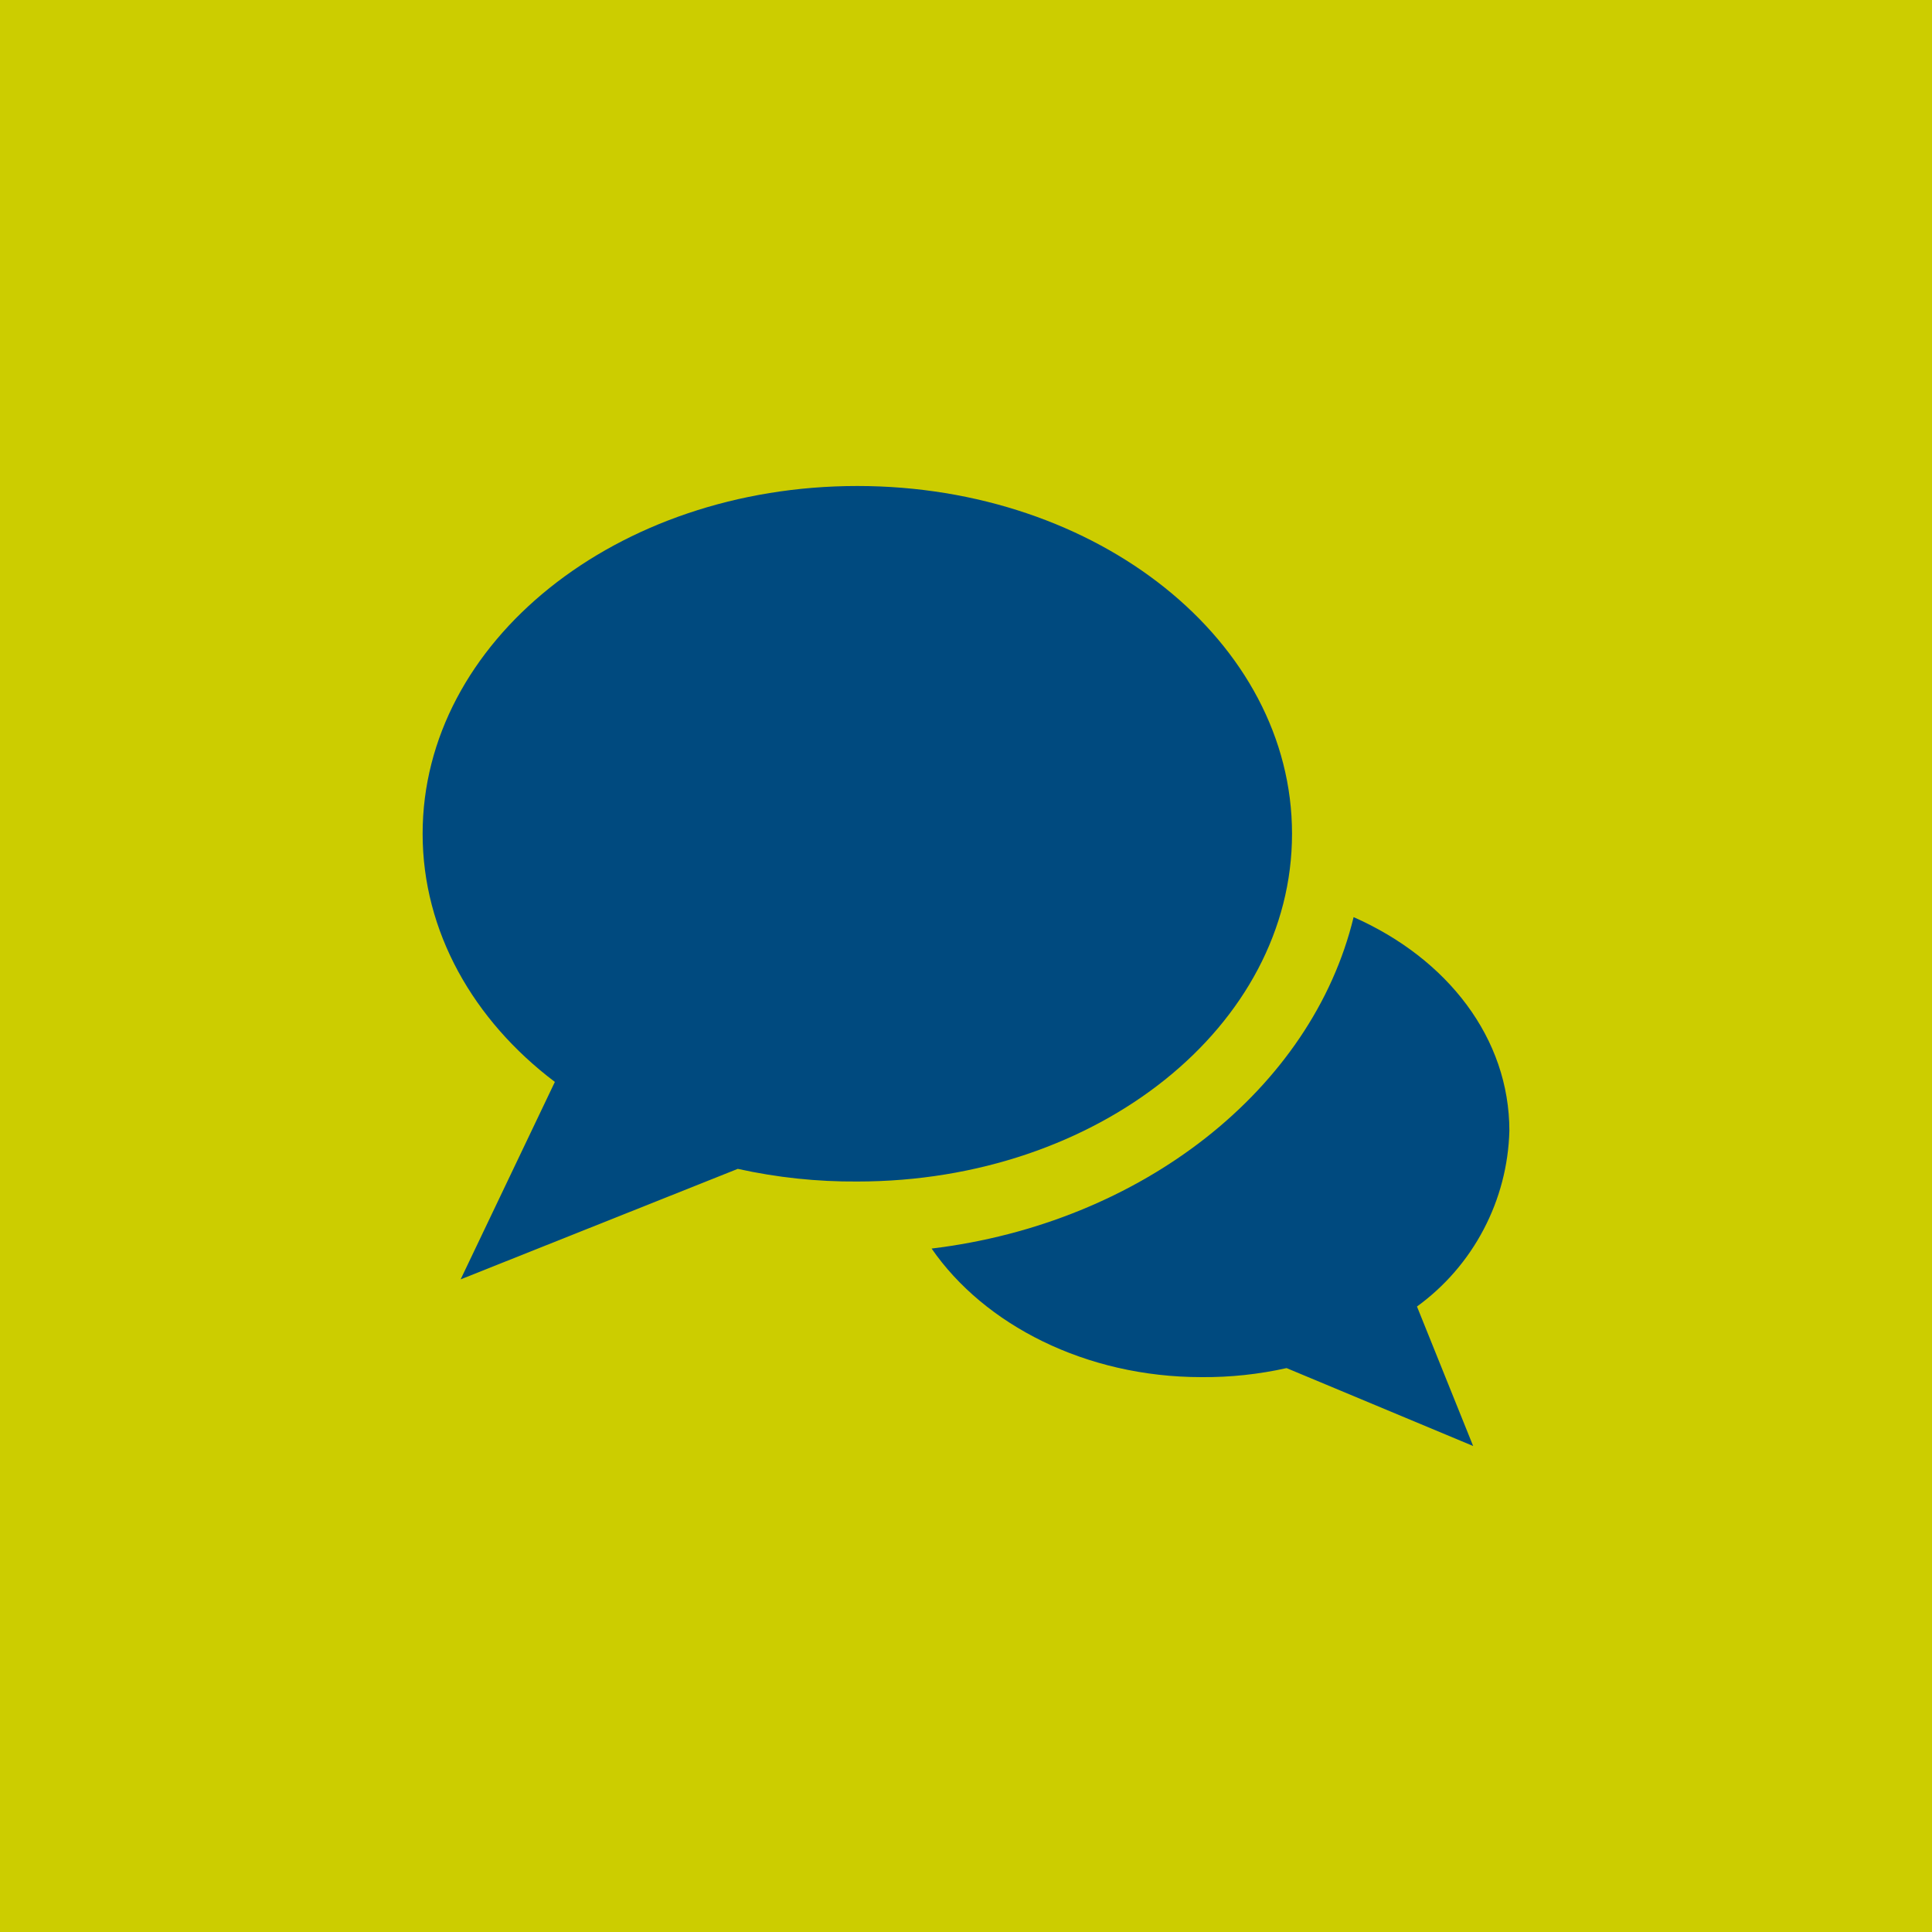 <?xml version="1.0" encoding="UTF-8"?>
<svg xmlns="http://www.w3.org/2000/svg" width="40" height="40" viewBox="0 0 40 40" fill="none">
  <rect width="40" height="40" fill="#CCCD00"></rect>
  <path d="M26.75 17.262C26.75 13.287 22.738 10.062 17.75 10.062C12.762 10.062 8.75 13.287 8.75 17.262C8.75 19.288 9.8 21.125 11.488 22.4L9.537 26.488L15.275 24.2C16.088 24.38 16.918 24.468 17.75 24.462C22.738 24.462 26.75 21.238 26.75 17.262Z" fill="#004A7F"></path>
  <path d="M31.25 23.413C31.25 21.5 29.975 19.85 28.025 18.988C27.163 22.55 23.637 25.325 19.288 25.85C20.375 27.425 22.475 28.512 24.875 28.512C25.468 28.517 26.059 28.454 26.637 28.325L30.5 29.938L29.337 27.05C29.914 26.631 30.386 26.085 30.717 25.454C31.049 24.823 31.231 24.125 31.25 23.413Z" fill="#004A7F"></path>
</svg>
